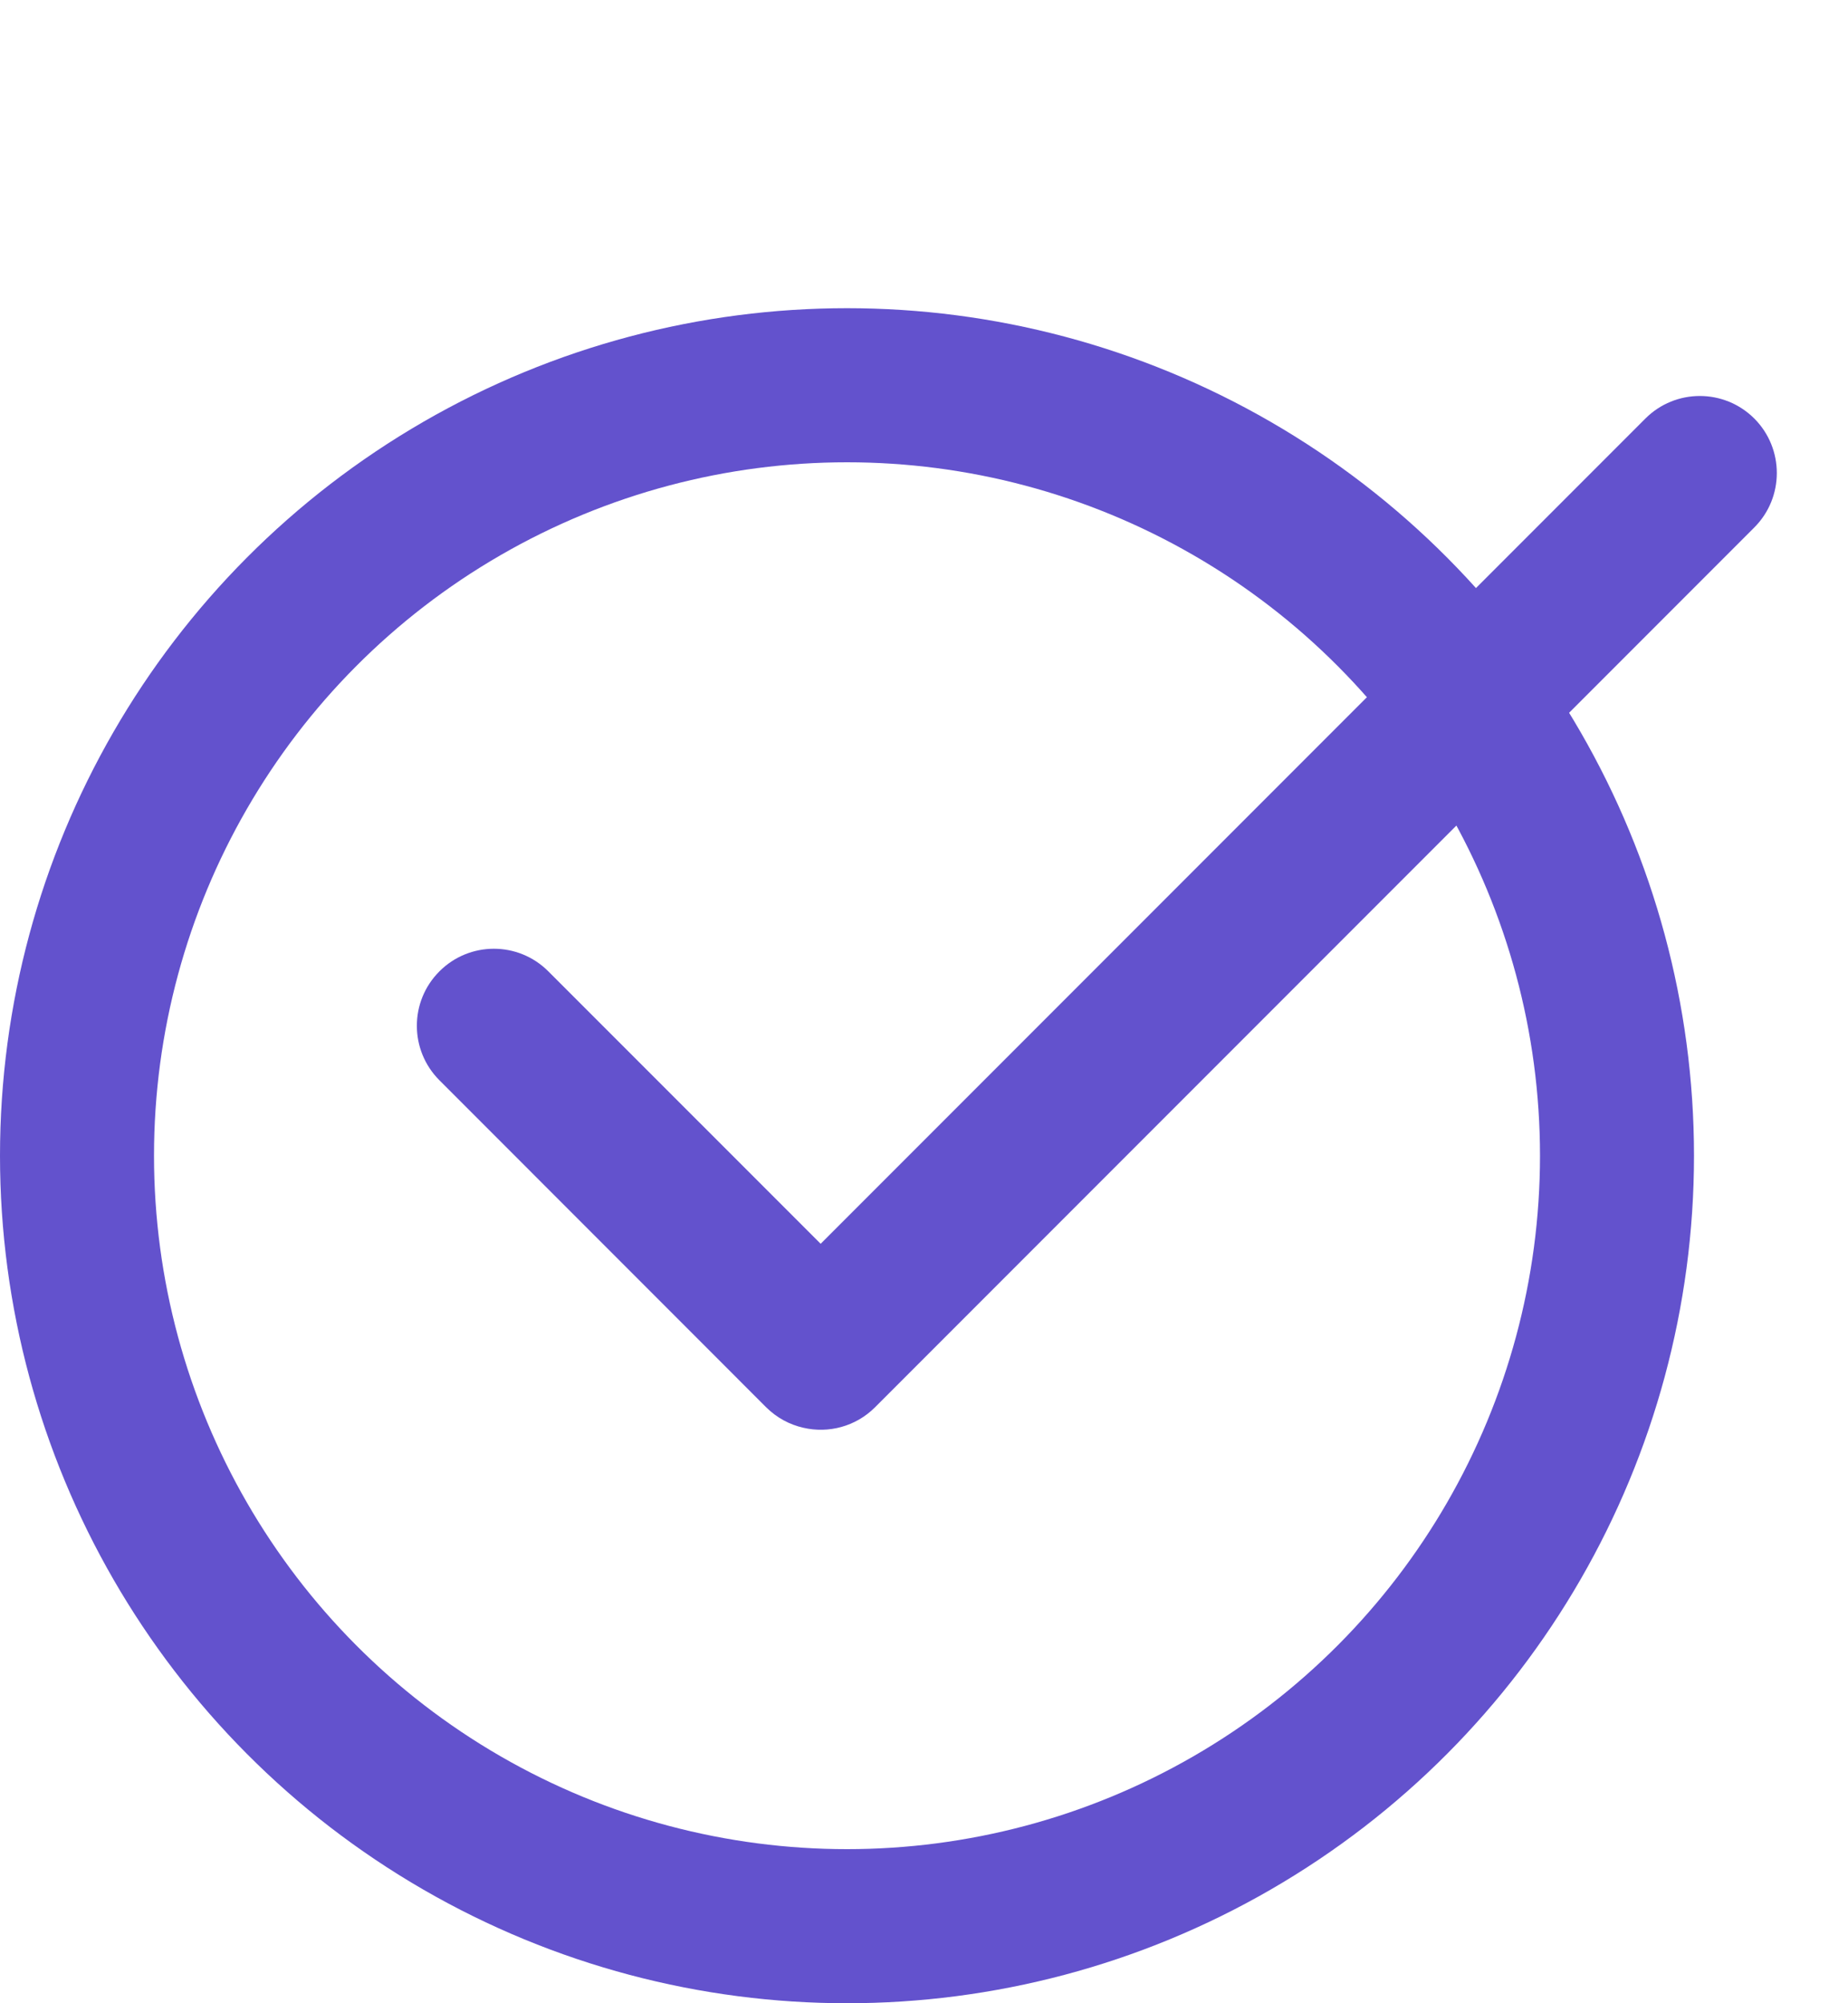 <?xml version="1.0" encoding="UTF-8"?>
<svg xmlns="http://www.w3.org/2000/svg" width="24" height="26" viewBox="0 0 24 26" fill="none">
  <circle cx="11" cy="15" r="10" stroke="#6352CD" stroke-width="2"></circle>
  <path fill-rule="evenodd" clip-rule="evenodd" d="M10.658 16.143L21.369 5.432C21.759 5.042 22.392 5.042 22.783 5.432C23.173 5.823 23.173 6.456 22.783 6.846L11.365 18.264C11.113 18.517 10.758 18.606 10.434 18.531C10.256 18.491 10.088 18.402 9.949 18.264L5.707 14.021C5.316 13.63 5.316 12.997 5.707 12.607C6.097 12.216 6.731 12.216 7.121 12.607L10.658 16.143Z" fill="#6352CD"></path>
</svg>
